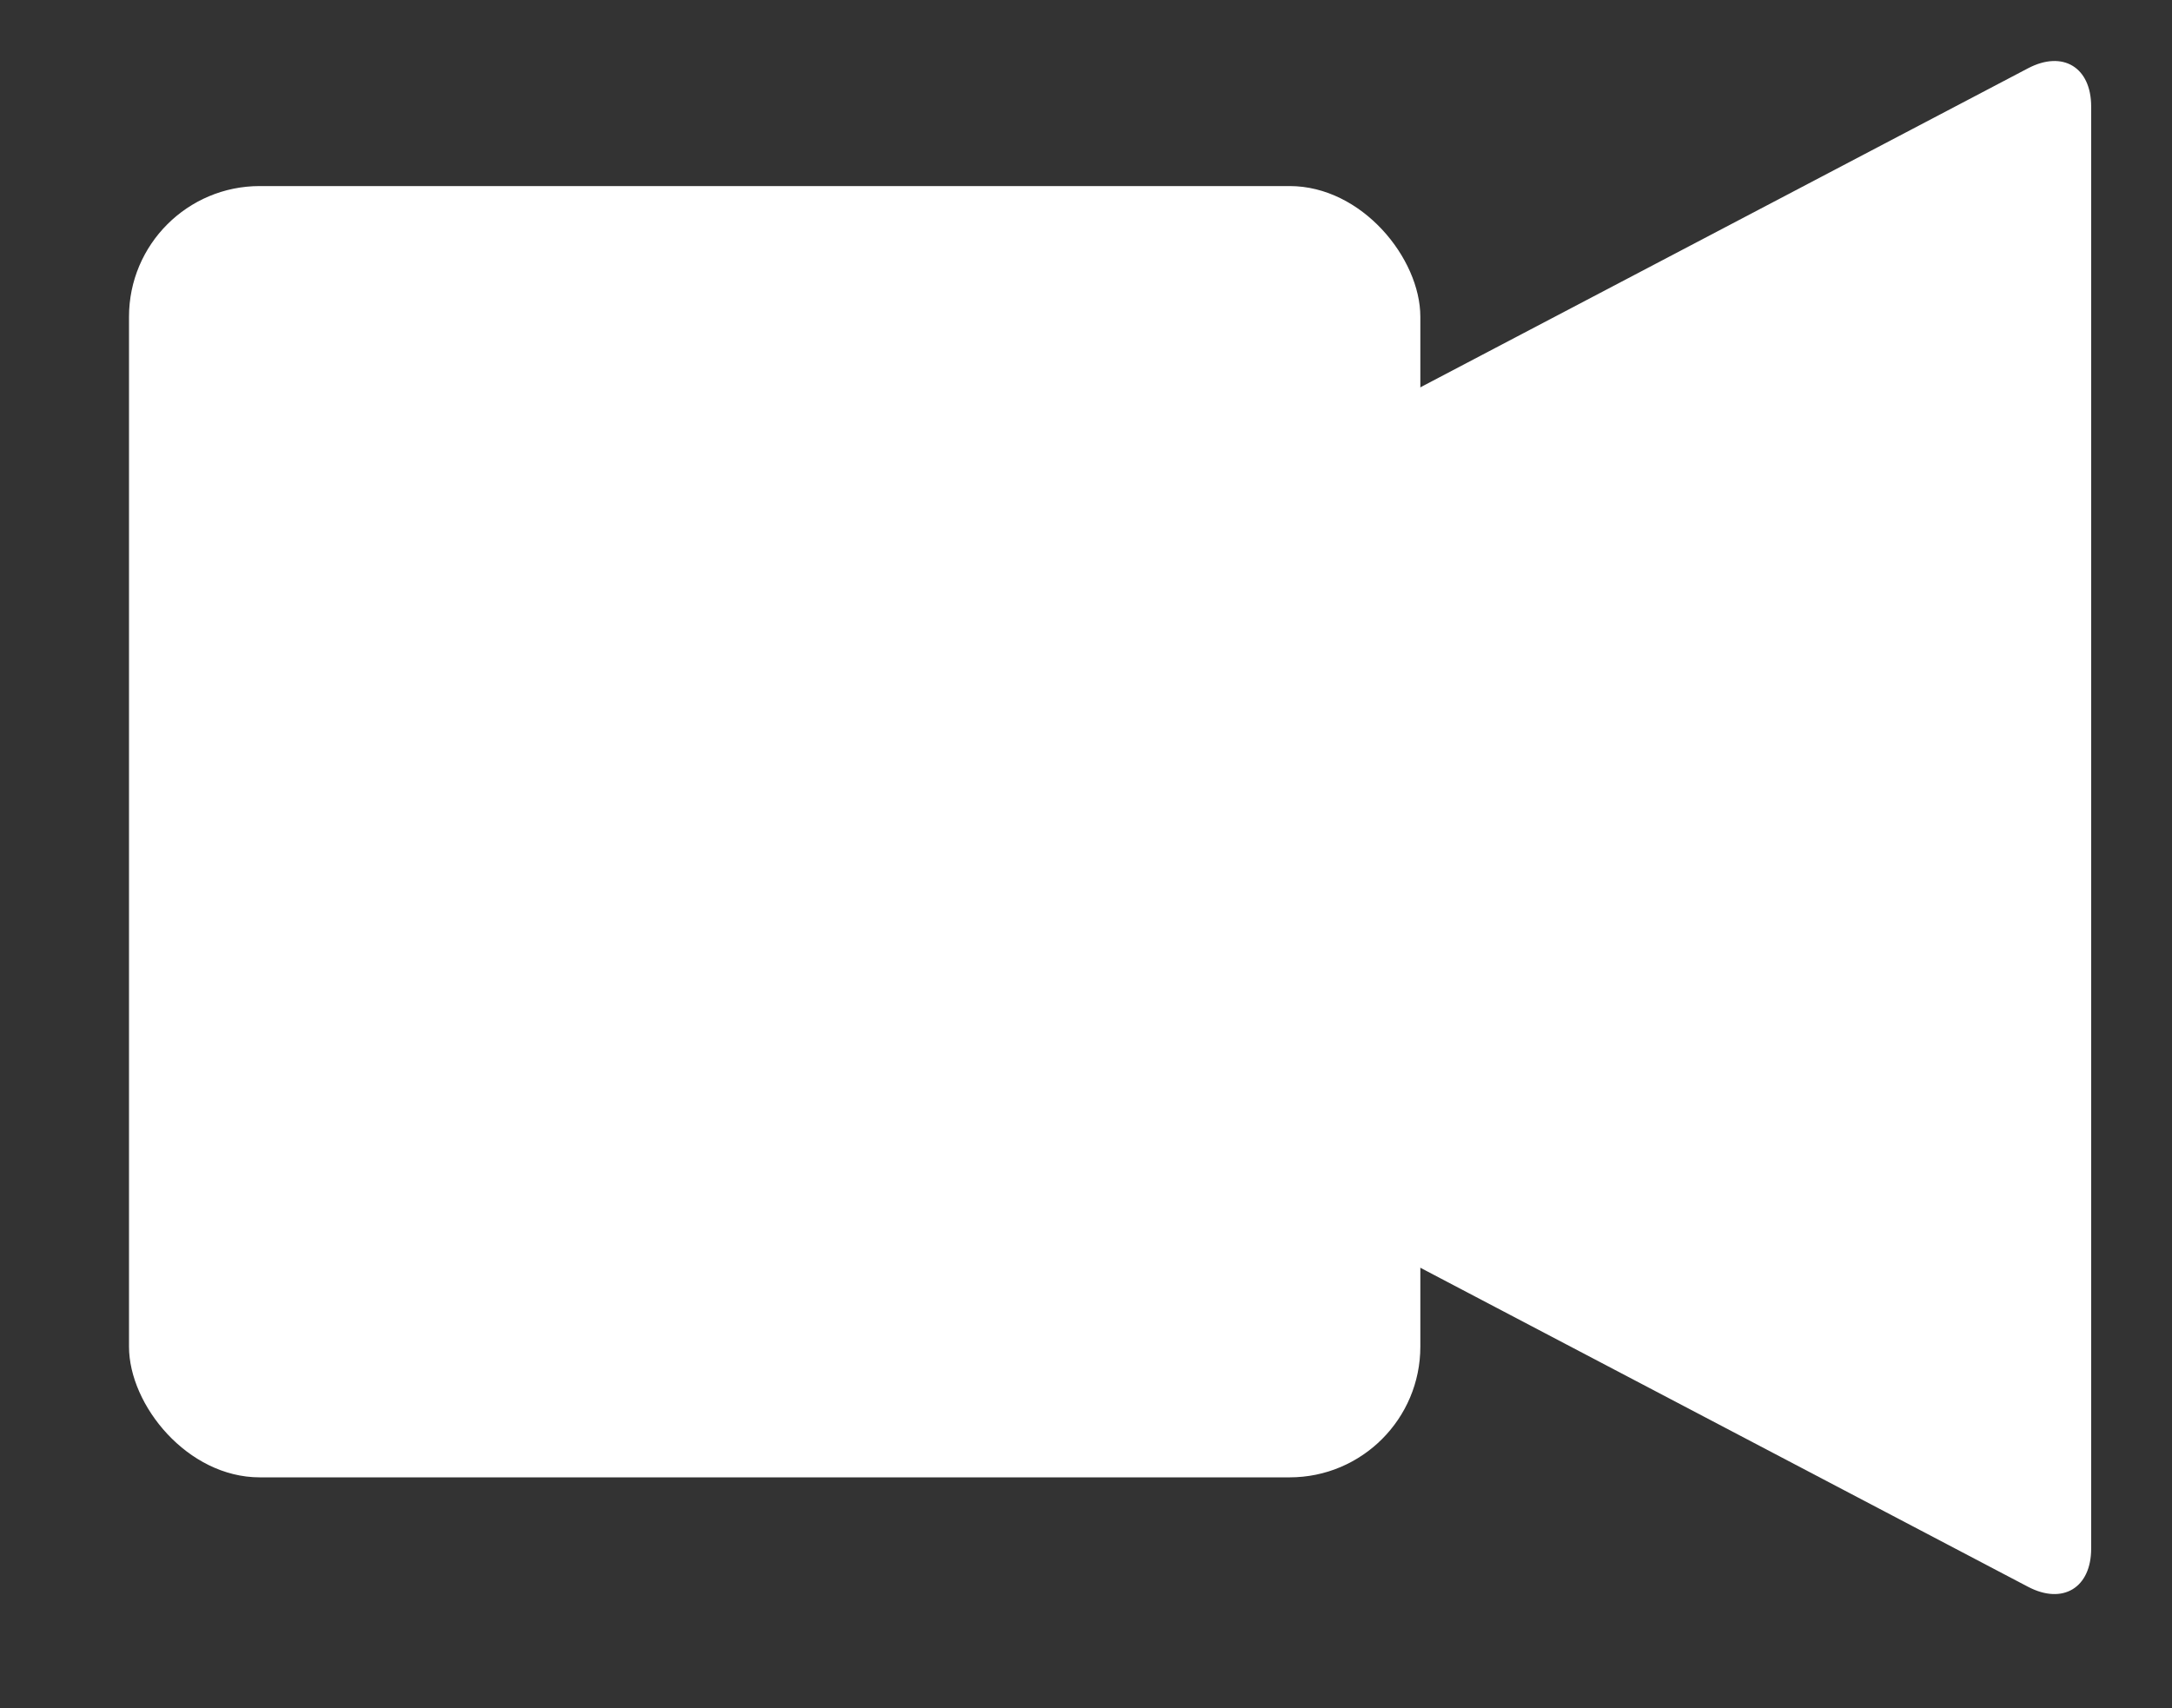 <?xml version="1.0" encoding="UTF-8"?>
<svg id="Laag_1" xmlns="http://www.w3.org/2000/svg" version="1.1" viewBox="0 0 518.05 407.41">
  <rect x="0" y="0" width="518.05" height="407.41" fill="#333333" stroke="none"/>
  <!-- Generator: Adobe Illustrator 30.0.0, SVG Export Plug-In . SVG Version: 2.1.1 Build 123)  -->
  <defs>
    <style>
      .st0 {
        fill: #fff;
      }
    </style>
  </defs>
  <rect class="st0" x="30.77" y="44.38" width="308" height="308" rx="31.18" ry="31.18"/>
  <path class="st0" d="M153.83,189.48c-8.28,4.35-8.28,11.46,0,15.81l329.88,173.19c8.28,4.35,15.06.25,15.06-9.1V25.39c0-9.35-6.78-13.45-15.06-9.1L153.83,189.48Z"/>
</svg>